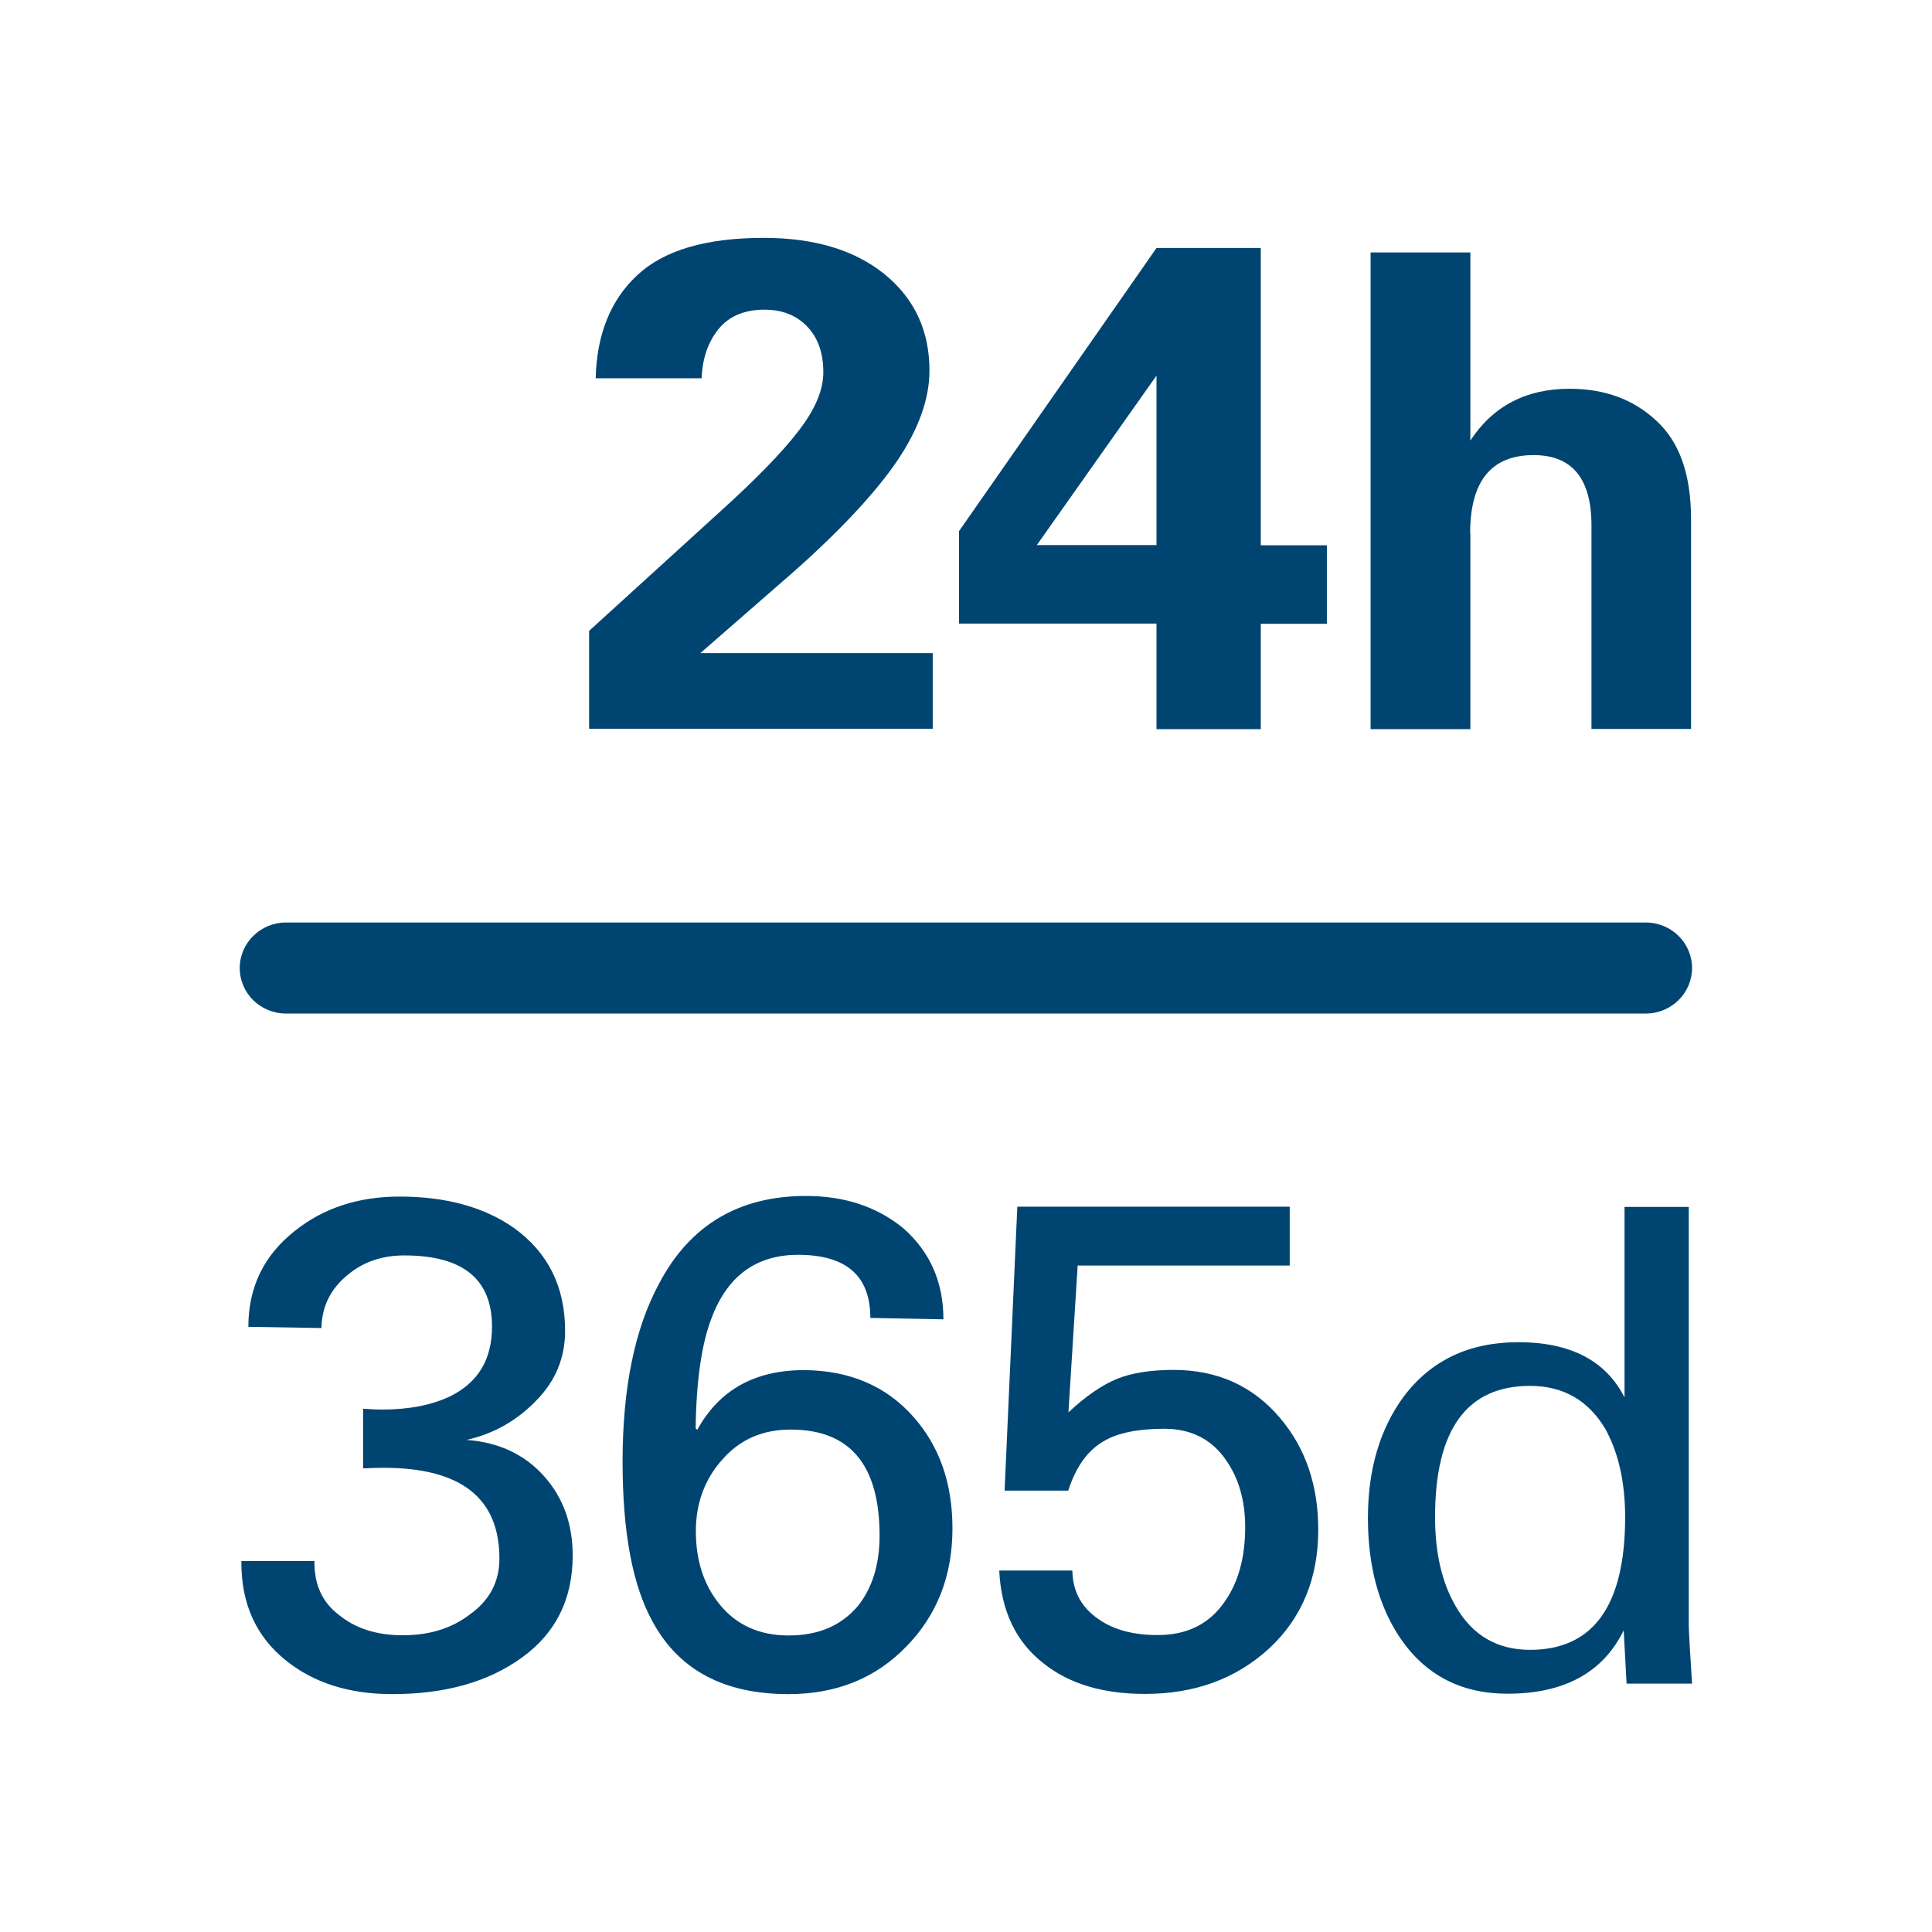 <?xml version="1.0" encoding="UTF-8" standalone="no" ?>
<!DOCTYPE svg PUBLIC "-//W3C//DTD SVG 1.1//EN" "http://www.w3.org/Graphics/SVG/1.1/DTD/svg11.dtd">
<svg xmlns="http://www.w3.org/2000/svg" xmlns:xlink="http://www.w3.org/1999/xlink" version="1.1" width="64" height="64" viewBox="0 0 64 64" xml:space="preserve">
<desc>Created with Fabric.js 4.6.0</desc>
<defs>
</defs>
<g transform="matrix(0.68 0 0 0.67 32 32)" id="oHbW9hnyWE7NOuBl6MM1f"  >
<path style="stroke: none; stroke-width: 1; stroke-dasharray: none; stroke-linecap: butt; stroke-dashoffset: 0; stroke-linejoin: miter; stroke-miterlimit: 4; fill: rgb(0,69,113); fill-rule: nonzero; opacity: 1;" vector-effect="non-scaling-stroke"  transform=" translate(-35.38, -36)" d="M 14.83 61.23 C 15.76 62.29 16.22 63.6 16.22 65.14 C 16.22 67.3 15.4 68.98 13.75 70.19 C 12.11 71.4 10 72 7.43 72 C 5.33 72 3.59 71.44 2.23 70.32 C 0.8 69.15 0.08 67.54 0.08 65.51 L 0.08 65.42 L 3.64 65.42 L 3.64 65.51 C 3.64 66.62 4.04 67.48 4.84 68.09 C 5.65 68.76 6.68 69.09 7.94 69.09 C 9.22 69.09 10.3 68.76 11.17 68.09 C 12.16 67.39 12.65 66.46 12.65 65.3 C 12.65 62.3 10.77 60.81 7.01 60.81 C 6.69 60.81 6.36 60.82 6.01 60.84 L 6.01 57.89 C 6.33 57.91 6.64 57.93 6.94 57.93 C 8.25 57.93 9.35 57.71 10.24 57.28 C 11.61 56.6 12.29 55.45 12.29 53.83 C 12.29 51.48 10.87 50.31 8.02 50.31 C 6.93 50.31 6.01 50.63 5.25 51.28 C 4.43 51.96 4 52.83 3.98 53.9 L 0.42 53.84 C 0.42 51.89 1.17 50.31 2.68 49.1 C 4.07 47.97 5.78 47.4 7.78 47.4 C 10.05 47.4 11.92 47.92 13.37 48.96 C 15.02 50.17 15.85 51.86 15.85 54.04 C 15.85 55.36 15.39 56.51 14.45 57.48 C 13.5 58.48 12.37 59.13 11.05 59.43 C 12.63 59.55 13.88 60.15 14.83 61.23 Z M 33.76 20.53 L 22.44 20.53 L 27.05 16.45 C 29.35 14.37 31.01 12.55 32.05 10.99 C 33.08 9.43 33.6 7.95 33.6 6.56 C 33.6 4.6 32.88 3.02 31.43 1.81 C 29.98 0.61 28.02 0 25.52 0 C 22.7 0 20.65 0.62 19.36 1.85 C 18.07 3.07 17.39 4.77 17.34 6.94 L 22.5 6.94 C 22.54 5.95 22.82 5.14 23.33 4.5 C 23.85 3.86 24.6 3.55 25.57 3.55 C 26.43 3.55 27.12 3.83 27.64 4.38 C 28.17 4.94 28.43 5.69 28.43 6.65 C 28.43 7.52 28.03 8.49 27.21 9.56 C 26.41 10.62 25.12 11.96 23.33 13.6 L 17.02 19.43 L 17.02 24.27 L 33.76 24.27 L 33.76 20.53 Z M 70.59 68.58 C 70.59 68.92 70.65 69.89 70.75 71.48 L 67.56 71.48 L 67.42 68.85 C 66.41 70.93 64.53 71.98 61.76 71.98 C 59.49 71.98 57.75 71.05 56.52 69.21 C 55.48 67.63 54.96 65.66 54.96 63.29 C 54.96 60.88 55.55 58.87 56.71 57.28 C 58.04 55.49 59.9 54.6 62.29 54.6 C 64.82 54.6 66.55 55.51 67.46 57.33 L 67.46 47.91 L 70.59 47.91 L 70.59 68.58 Z M 67.49 63.25 C 67.49 61.51 67.16 60.05 66.52 58.88 C 65.69 57.47 64.47 56.76 62.86 56.76 C 59.77 56.76 58.23 58.93 58.23 63.25 C 58.23 65.03 58.57 66.51 59.25 67.68 C 60.06 69.1 61.26 69.81 62.86 69.81 C 65.94 69.81 67.49 67.62 67.49 63.25 Z M 59.94 14.6 C 59.94 12.03 60.97 10.74 63.03 10.74 C 64.91 10.74 65.85 11.9 65.85 14.23 L 65.85 24.28 L 70.7 24.28 L 70.7 13.9 C 70.7 11.71 70.14 10.09 69.02 9.05 C 67.91 7.99 66.5 7.46 64.78 7.46 C 62.66 7.46 61.05 8.32 59.95 10.02 L 59.95 0.72 L 55.09 0.72 L 55.09 24.29 L 59.95 24.29 L 59.95 14.6 Z M 44.66 19.07 L 35.04 19.07 L 35.04 14.5 L 44.66 0.5 L 49.74 0.5 L 49.74 15.2 L 52.96 15.2 L 52.96 19.08 L 49.74 19.08 L 49.74 24.29 L 44.66 24.29 L 44.66 19.07 Z M 44.66 15.2 L 44.66 6.81 L 38.83 15.19 L 44.66 15.19 Z M 32.81 58.28 C 34.09 59.74 34.72 61.58 34.72 63.81 C 34.72 66.15 33.97 68.09 32.48 69.64 C 30.99 71.21 29.07 72 26.73 72 C 23.61 72 21.41 70.82 20.13 68.45 C 19.14 66.66 18.65 64.01 18.65 60.51 C 18.65 56.87 19.24 53.93 20.43 51.7 C 21.92 48.82 24.31 47.37 27.58 47.37 C 29.47 47.37 31.04 47.9 32.32 48.96 C 33.63 50.13 34.28 51.63 34.28 53.47 L 30.72 53.4 C 30.72 51.32 29.55 50.28 27.2 50.28 C 25.16 50.28 23.75 51.33 22.98 53.42 C 22.5 54.69 22.24 56.5 22.21 58.86 L 22.29 58.93 C 23.36 56.96 25.09 55.98 27.5 55.98 C 29.71 56 31.48 56.76 32.81 58.28 Z M 31.17 64.16 C 31.17 60.67 29.73 58.92 26.84 58.92 C 25.47 58.92 24.37 59.41 23.52 60.39 C 22.65 61.37 22.22 62.56 22.22 63.95 C 22.22 65.38 22.6 66.58 23.36 67.54 C 24.18 68.58 25.31 69.1 26.74 69.1 C 28.18 69.1 29.29 68.62 30.1 67.66 C 30.8 66.78 31.17 65.62 31.17 64.16 Z M 45.49 55.97 C 44.37 55.97 43.45 56.12 42.72 56.42 C 41.99 56.73 41.21 57.27 40.37 58.07 L 40.82 50.81 L 51.15 50.81 L 51.15 47.9 L 37.88 47.9 L 37.26 61.94 L 40.36 61.94 C 40.73 60.77 41.3 59.96 42.08 59.5 C 42.75 59.09 43.75 58.88 45.04 58.88 C 46.33 58.88 47.34 59.39 48.04 60.42 C 48.66 61.31 48.98 62.42 48.98 63.74 C 48.98 65.24 48.65 66.47 47.98 67.43 C 47.24 68.53 46.15 69.08 44.72 69.08 C 43.56 69.08 42.61 68.83 41.89 68.33 C 41.02 67.75 40.58 66.94 40.56 65.89 L 37 65.89 C 37.09 67.88 37.81 69.42 39.17 70.49 C 40.41 71.49 42.05 71.99 44.1 71.99 C 46.53 71.99 48.54 71.24 50.15 69.74 C 51.75 68.23 52.54 66.27 52.54 63.87 C 52.54 61.67 51.92 59.84 50.69 58.36 C 49.37 56.77 47.64 55.97 45.49 55.97 Z M 2.25 38.35 L 68.5 38.35 C 69.74 38.35 70.75 37.34 70.75 36.1 C 70.75 34.86 69.74 33.85 68.5 33.85 L 2.25 33.85 C 1.01 33.85 0 34.86 0 36.1 C 0 37.35 1.01 38.35 2.25 38.35 Z" stroke-linecap="round" />
</g>
</svg>